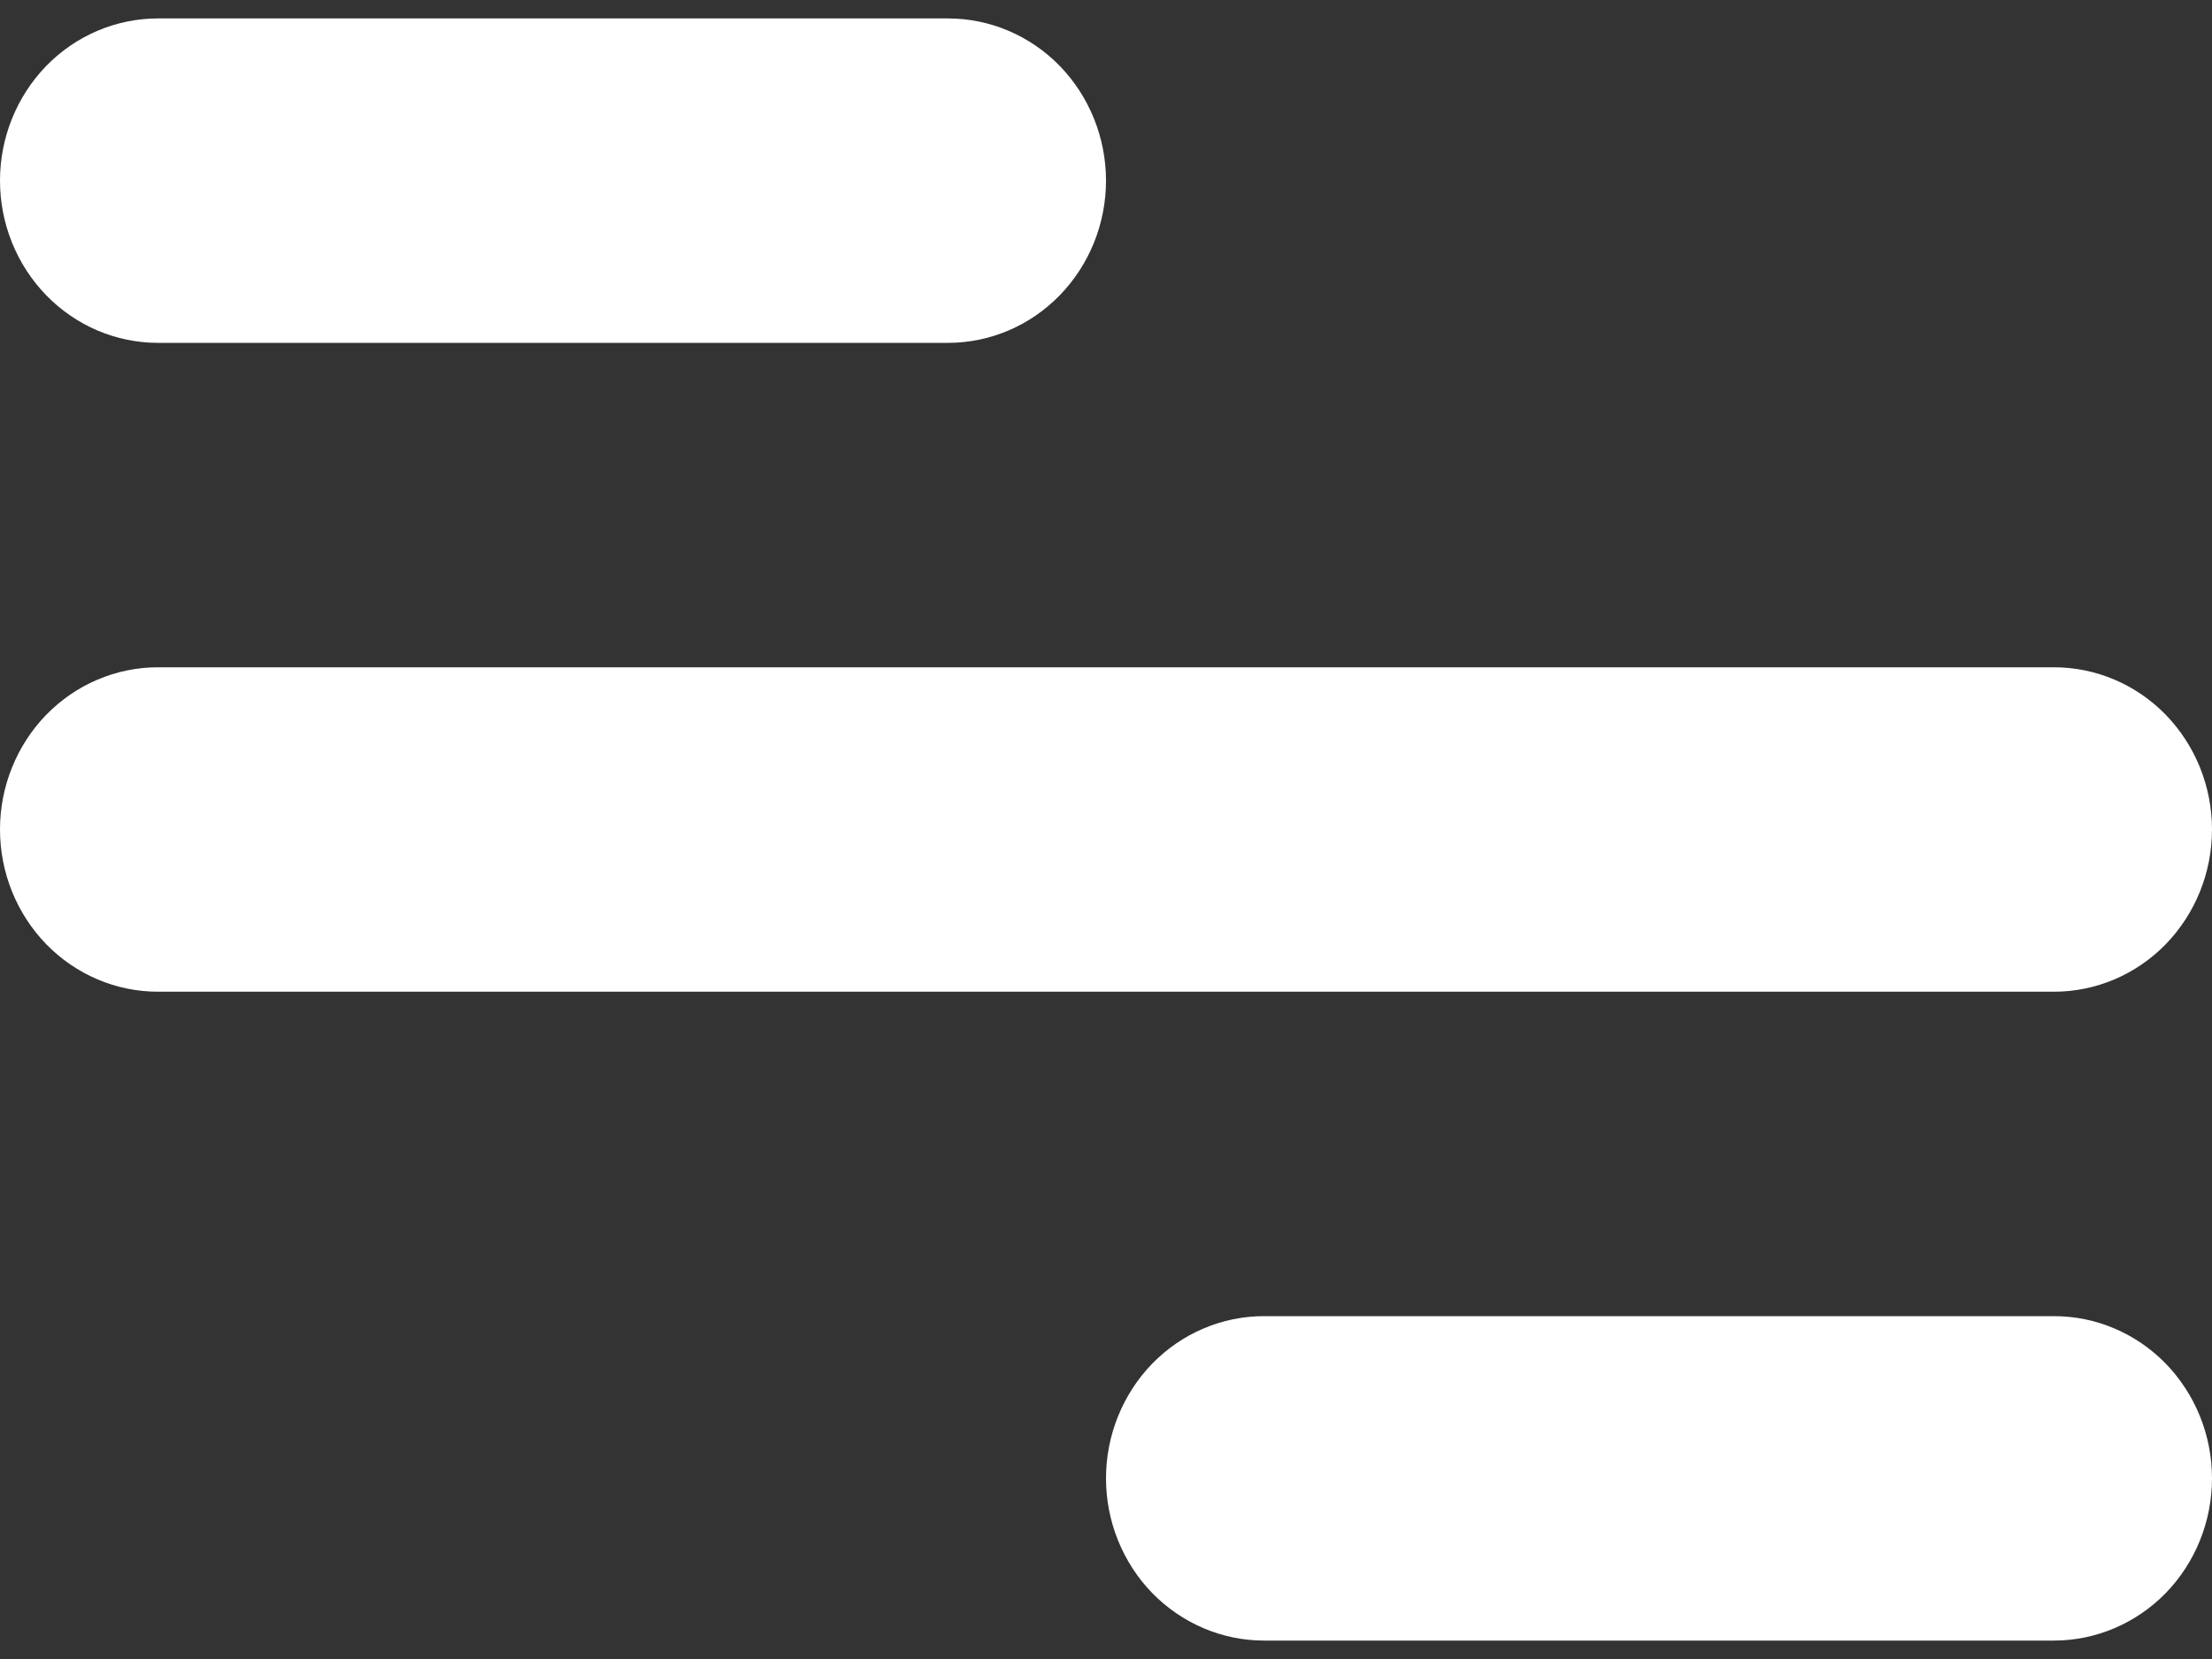 <?xml version="1.0" encoding="UTF-8"?>
<svg xmlns="http://www.w3.org/2000/svg" width="24" height="18" viewBox="0 0 24 18" fill="none">
  <rect x="0" y="0" width="24" height="18" fill="#333333" stroke="none"/>
  <path d="M1.714 0.2H10.286C10.74 0.2 11.176 0.385 11.498 0.715C11.819 1.046 12 1.493 12 1.96C12 2.427 11.819 2.874 11.498 3.204C11.176 3.535 10.74 3.72 10.286 3.72H1.714C1.26 3.72 0.824 3.535 0.502 3.204C0.181 2.874 0 2.427 0 1.96C0 1.493 0.181 1.046 0.502 0.715C0.824 0.385 1.26 0.2 1.714 0.2ZM13.714 14.28H22.286C22.74 14.28 23.176 14.465 23.498 14.795C23.819 15.126 24 15.573 24 16.04C24 16.507 23.819 16.954 23.498 17.285C23.176 17.614 22.74 17.8 22.286 17.8H13.714C13.26 17.8 12.824 17.614 12.502 17.285C12.181 16.954 12 16.507 12 16.04C12 15.573 12.181 15.126 12.502 14.795C12.824 14.465 13.26 14.28 13.714 14.28ZM1.714 7.24H22.286C22.74 7.24 23.176 7.425 23.498 7.755C23.819 8.086 24 8.533 24 9C24 9.467 23.819 9.914 23.498 10.245C23.176 10.575 22.74 10.76 22.286 10.76H1.714C1.26 10.76 0.824 10.575 0.502 10.245C0.181 9.914 0 9.467 0 9C0 8.533 0.181 8.086 0.502 7.755C0.824 7.425 1.26 7.24 1.714 7.24Z" fill="white"></path>
</svg>
